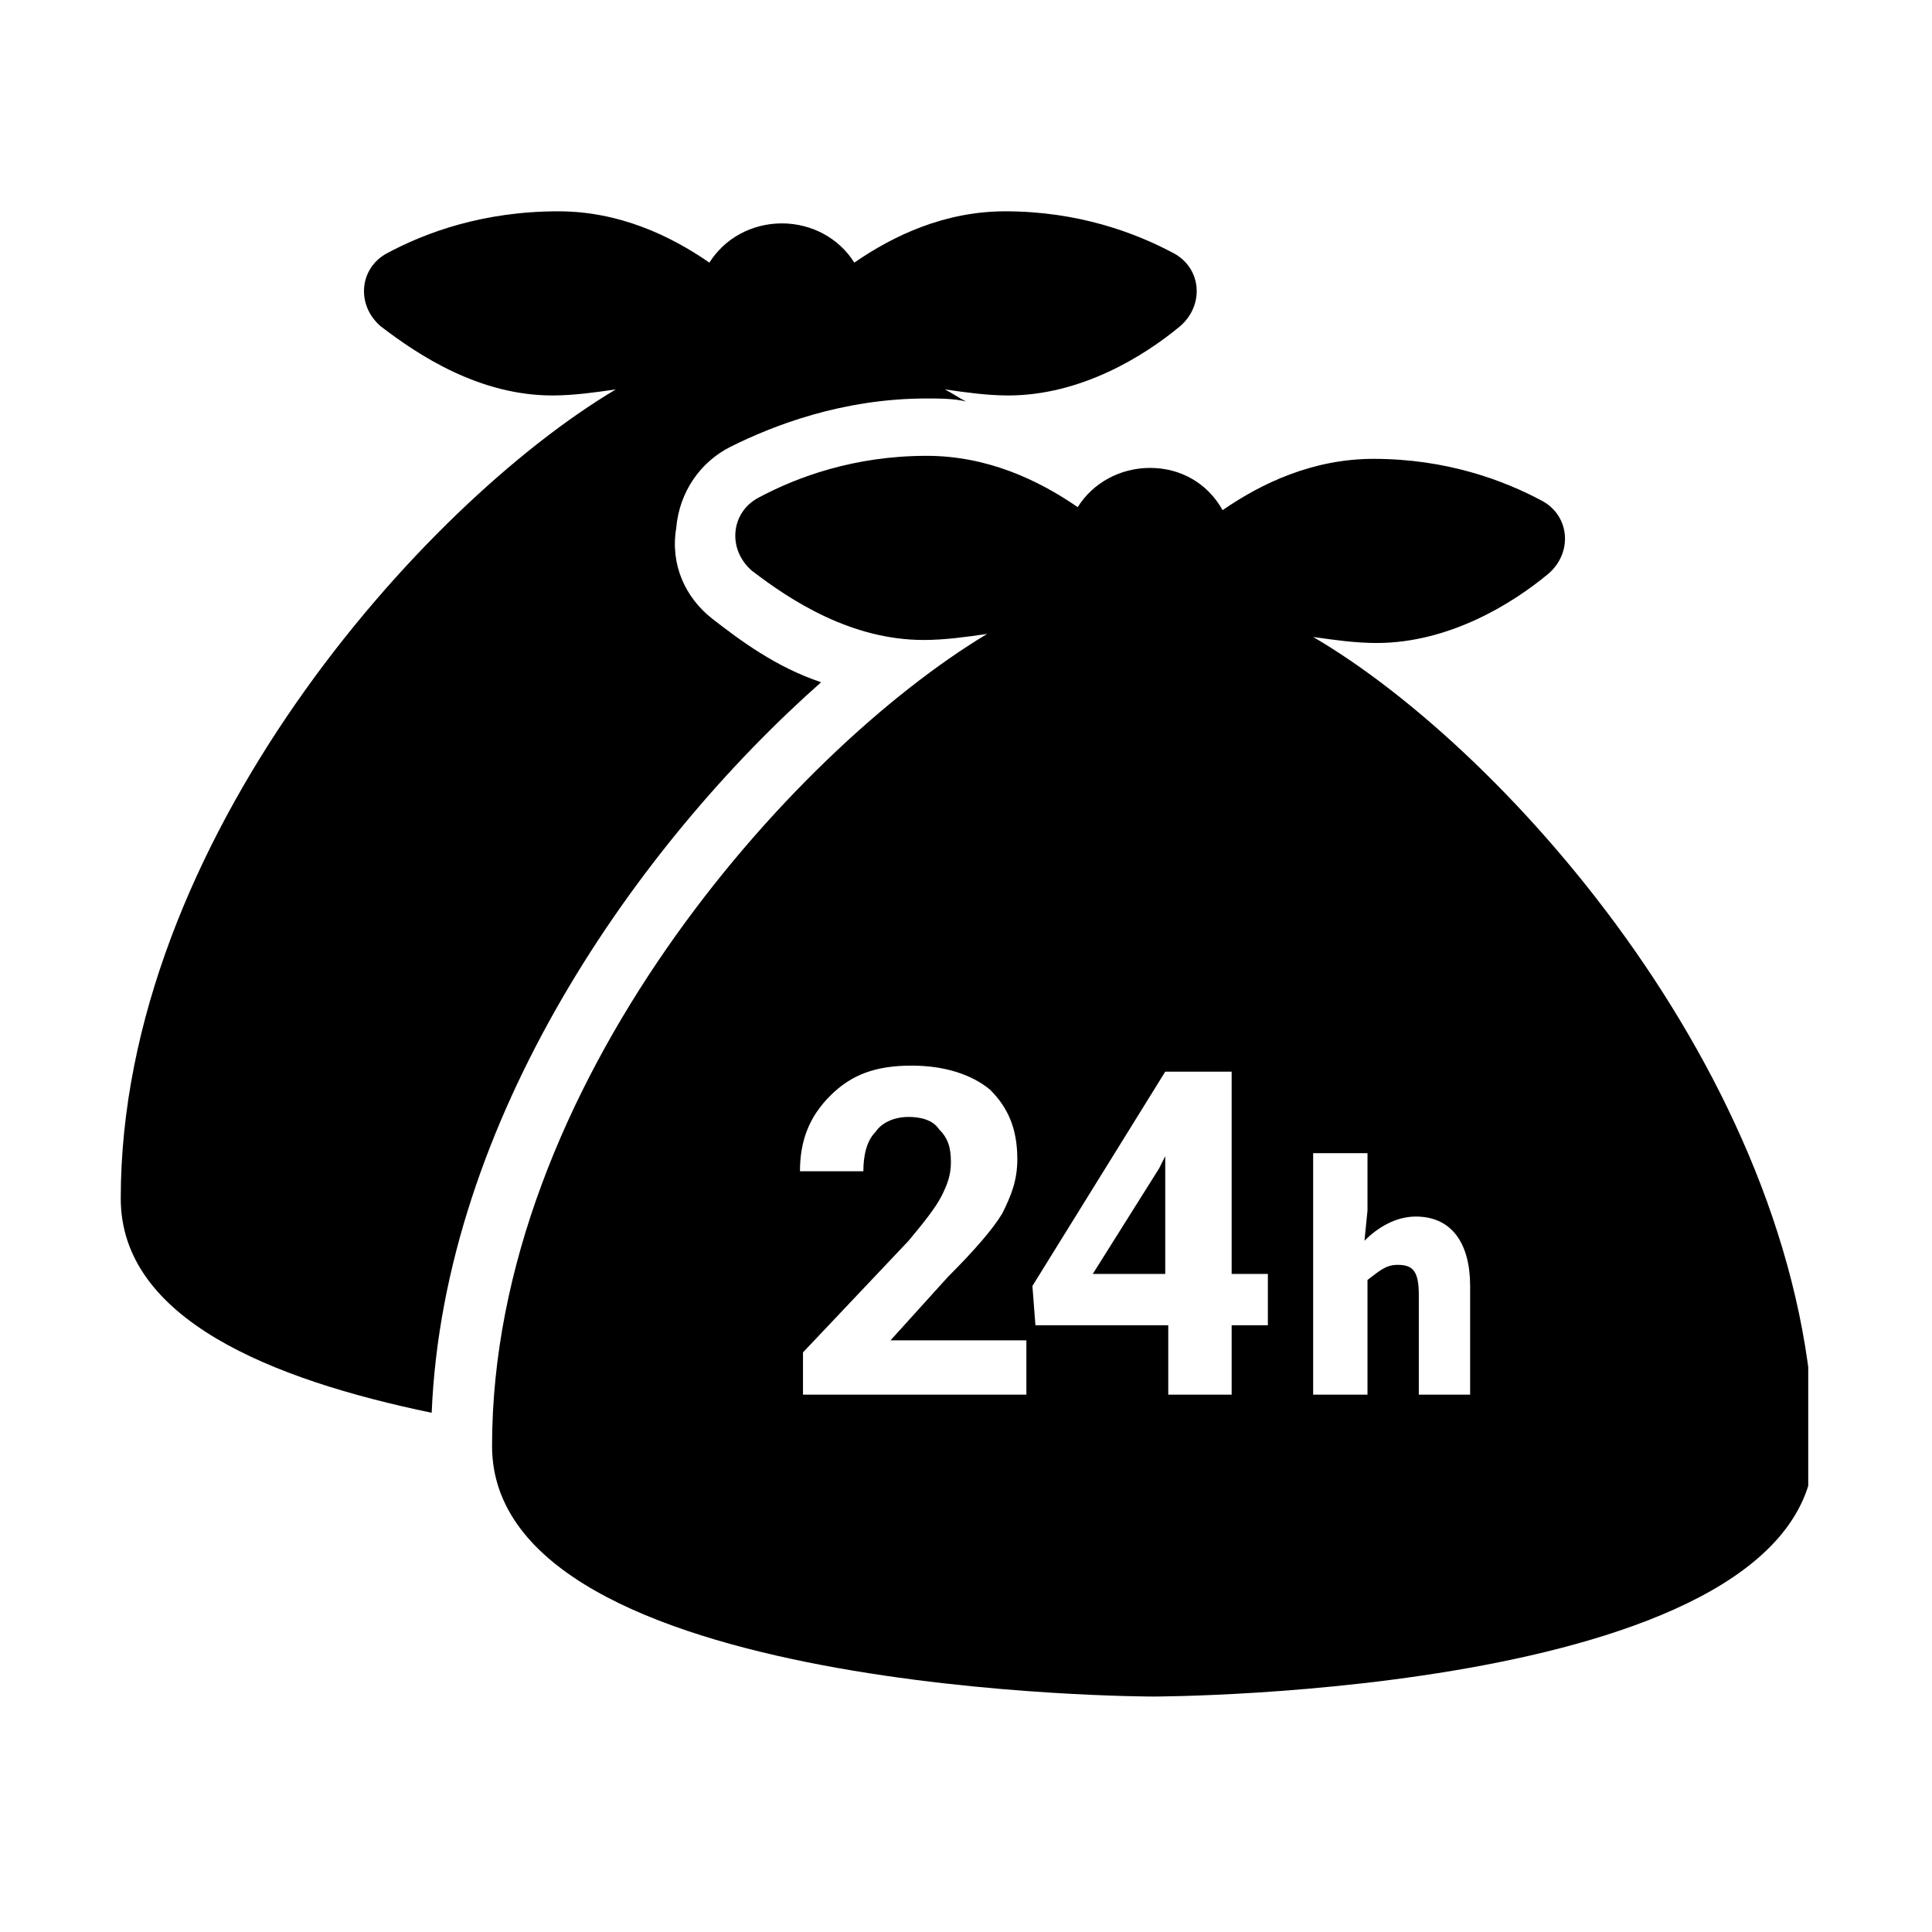 <svg width="64" height="64" viewBox="0 0 64 64" fill="none" xmlns="http://www.w3.org/2000/svg"><path d="M0 0h64v64H0z" fill="#fff"/><g clip-path="url(#clip0)"><path d="M27.2 22.6C25.7 22.1 24.5 21.2 23.6 20.5 22.7 19.8 22.2 18.7 22.4 17.5 22.5 16.3 23.2 15.3 24.2 14.8 25.6 14.1 27.9 13.2 30.7 13.2 31.1 13.2 31.6 13.2 32 13.3 31.8 13.2 31.5 13 31.3 12.9 32 13 32.7 13.1 33.4 13.1 35.8 13.1 37.9 11.8 39.1 10.8 39.9 10.1 39.8 8.9 38.9 8.4 37.6 7.7 35.7 7 33.3 7 31.3 7 29.6 7.8 28.3 8.7 27.8 7.9 26.9 7.4 25.9 7.4 24.9 7.4 24 7.9 23.5 8.7 22.2 7.8 20.5 7 18.5 7 16 7 14.1 7.7 12.8 8.4 11.9 8.9 11.8 10.1 12.6 10.8 13.9 11.8 15.9 13.1 18.3 13.1 19 13.1 19.7 13 20.4 12.9 14 16.7 4 27.9 4 39.7 4 43.7 9 45.7 14.3 46.8 14.7 37.1 21.1 28 27.2 22.6z" fill="#000"/><path d="M38.4 38.7 36.2 42.2H38.6V38.3L38.4 38.7z" fill="#000"/><path d="M43.5 21.1C44.2 21.2 44.9 21.3 45.6 21.3 48 21.3 50.1 20 51.3 19 52.1 18.3 52 17.1 51.1 16.6 49.8 15.9 47.9 15.2 45.5 15.2 43.5 15.2 41.8 16 40.5 16.9 40 16 39.1 15.5 38.1 15.5 37.1 15.5 36.2 16 35.7 16.8 34.4 15.9 32.7 15.1 30.7 15.1 28.3 15.1 26.4 15.8 25.1 16.5 24.2 17 24.1 18.2 24.9 18.9 26.2 19.9 28.2 21.2 30.6 21.2 31.3 21.2 32 21.1 32.7 21 26.2 24.9 16.3 36 16.3 47.9 16.3 56.2 38.2 56.2 38.2 56.2 38.2 56.2 60.1 56.2 60.1 47.9 59.9 36.1 50 24.9 43.5 21.1zM33.9 46.2H26.6V44.8L30.1 41.1C30.6 40.5 31 40 31.2 39.6 31.4 39.2 31.5 38.9 31.5 38.5 31.5 38 31.4 37.7 31.1 37.4 30.9 37.1 30.5 37 30.1 37 29.6 37 29.2 37.2 29 37.5 28.7 37.8 28.6 38.3 28.6 38.8H26.5C26.5 37.8 26.8 37 27.5 36.3 28.2 35.6 29 35.3 30.2 35.3 31.3 35.3 32.2 35.6 32.8 36.1 33.4 36.7 33.7 37.4 33.7 38.4 33.7 39.1 33.5 39.6 33.2 40.2 32.9 40.7 32.3 41.4 31.4 42.3L29.5 44.4H34V46.2H33.9zM42 43.9H40.8V46.2H38.7V43.9H34.3L34.2 42.6 38.6 35.5H40.8V42.2H42V43.9zM48.8 46.2H47V42.9C47 42.1 46.8 41.9 46.3 41.9 45.9 41.9 45.7 42.1 45.3 42.4V46.2H43.5v-8H45.3V40.1L45.2 41.1C45.6 40.7 46.2 40.3 46.9 40.3 48.1 40.3 48.7 41.2 48.7 42.6V46.2H48.8z" fill="#000"/></g><defs><clipPath id="clip0"><path d="M0 0h55.9v49.2H0z" fill="#fff" transform="translate(4 7)"/></clipPath></defs></svg>